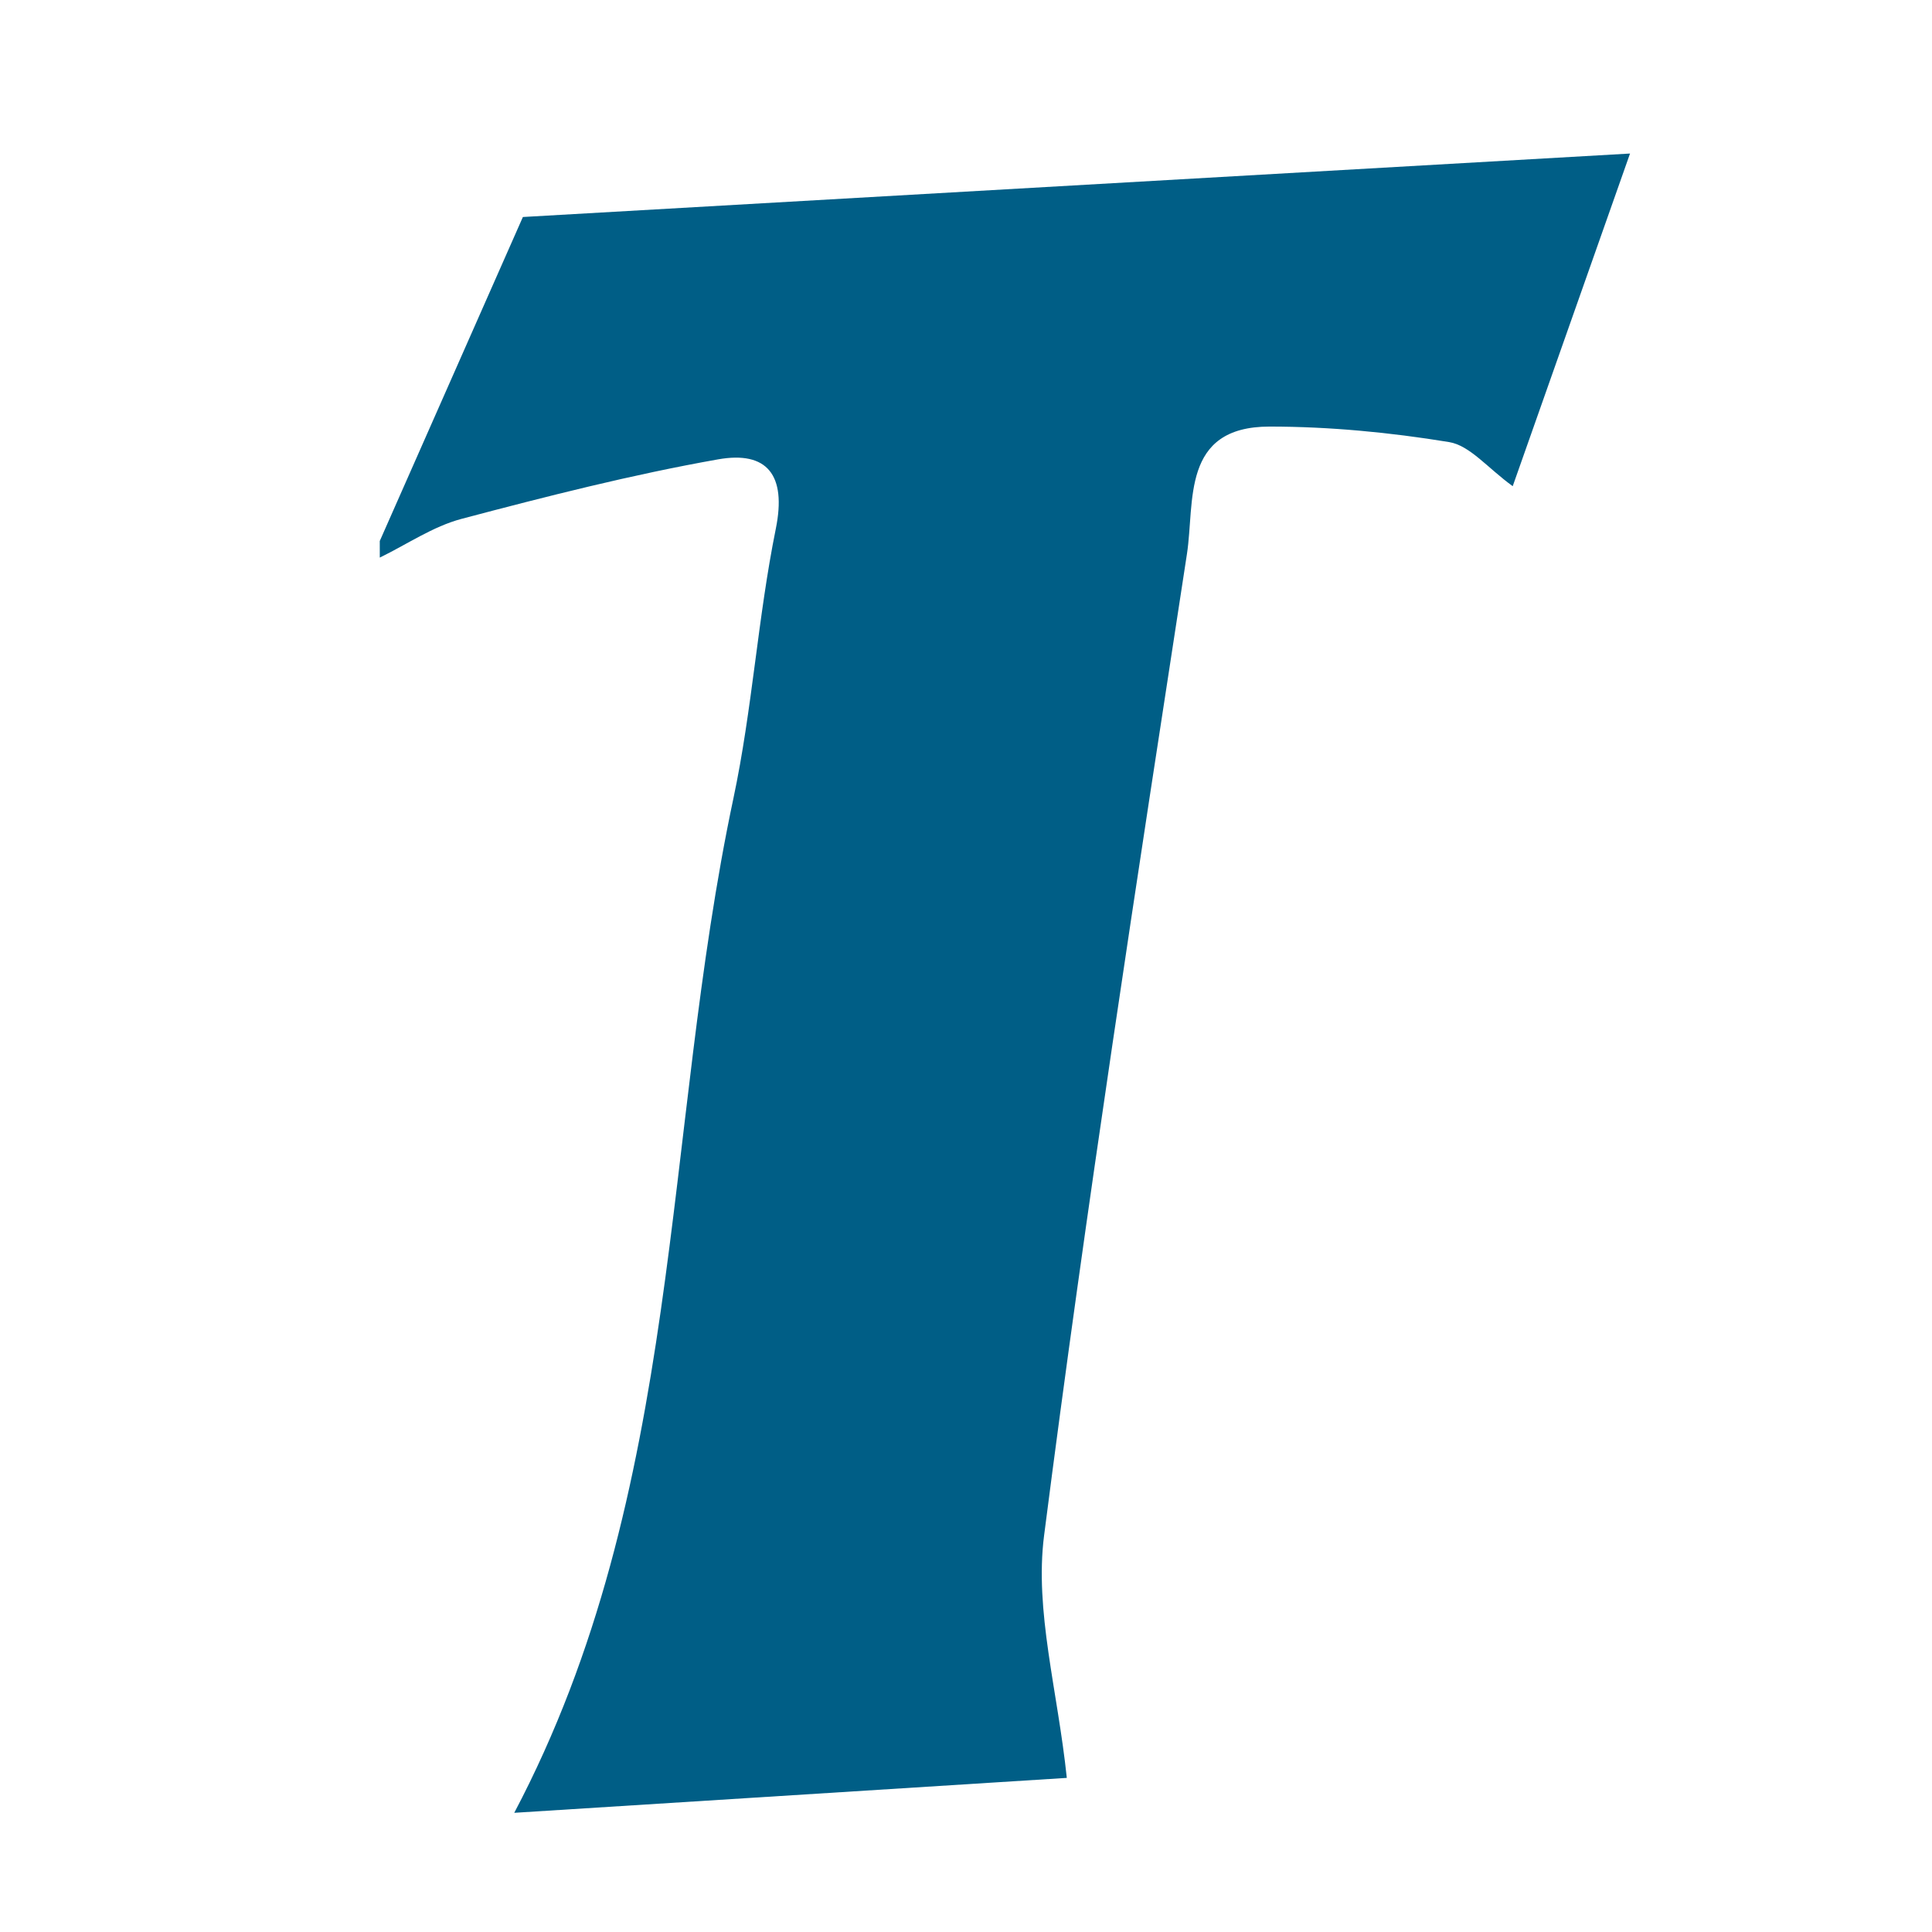 <?xml version="1.0" encoding="UTF-8"?> <!-- Generator: Adobe Illustrator 28.3.0, SVG Export Plug-In . SVG Version: 6.00 Build 0) --> <svg xmlns="http://www.w3.org/2000/svg" xmlns:xlink="http://www.w3.org/1999/xlink" version="1.1" id="Layer_1" x="0px" y="0px" viewBox="0 0 512 512" style="enable-background:new 0 0 512 512;" xml:space="preserve"> <style type="text/css"> .st0{fill:#005E86;} </style> <g id="vhvENk_00000168806679328978069600000002211130990048514193_"> <g> <path class="st0" d="M100.643,143.371c12.599-28.524,25.199-57.049,37.927-85.863c96.02-5.504,192.247-11.02,293.404-16.819 c-11.013,31.227-20.766,58.884-31.089,88.154c-6.64-4.794-11.334-10.783-16.874-11.69c-15.666-2.566-31.677-4.1-47.553-4.106 c-23.519-0.009-19.794,20.012-21.905,33.747c-13.31,86.611-26.722,173.229-37.86,260.127c-2.564,20.008,3.606,41.117,6.02,64.238 c-46.737,2.954-96.168,6.077-146.434,9.254c44.99-85.254,39.161-179.709,58.096-268.914c4.995-23.532,6.444-47.796,11.222-71.384 c2.892-14.277-2.315-20.682-15.309-18.38c-22.877,4.053-45.485,9.814-67.961,15.765c-7.606,2.014-14.476,6.766-21.682,10.266 C100.643,146.302,100.643,144.836,100.643,143.371z"></path> </g> </g> </svg> 